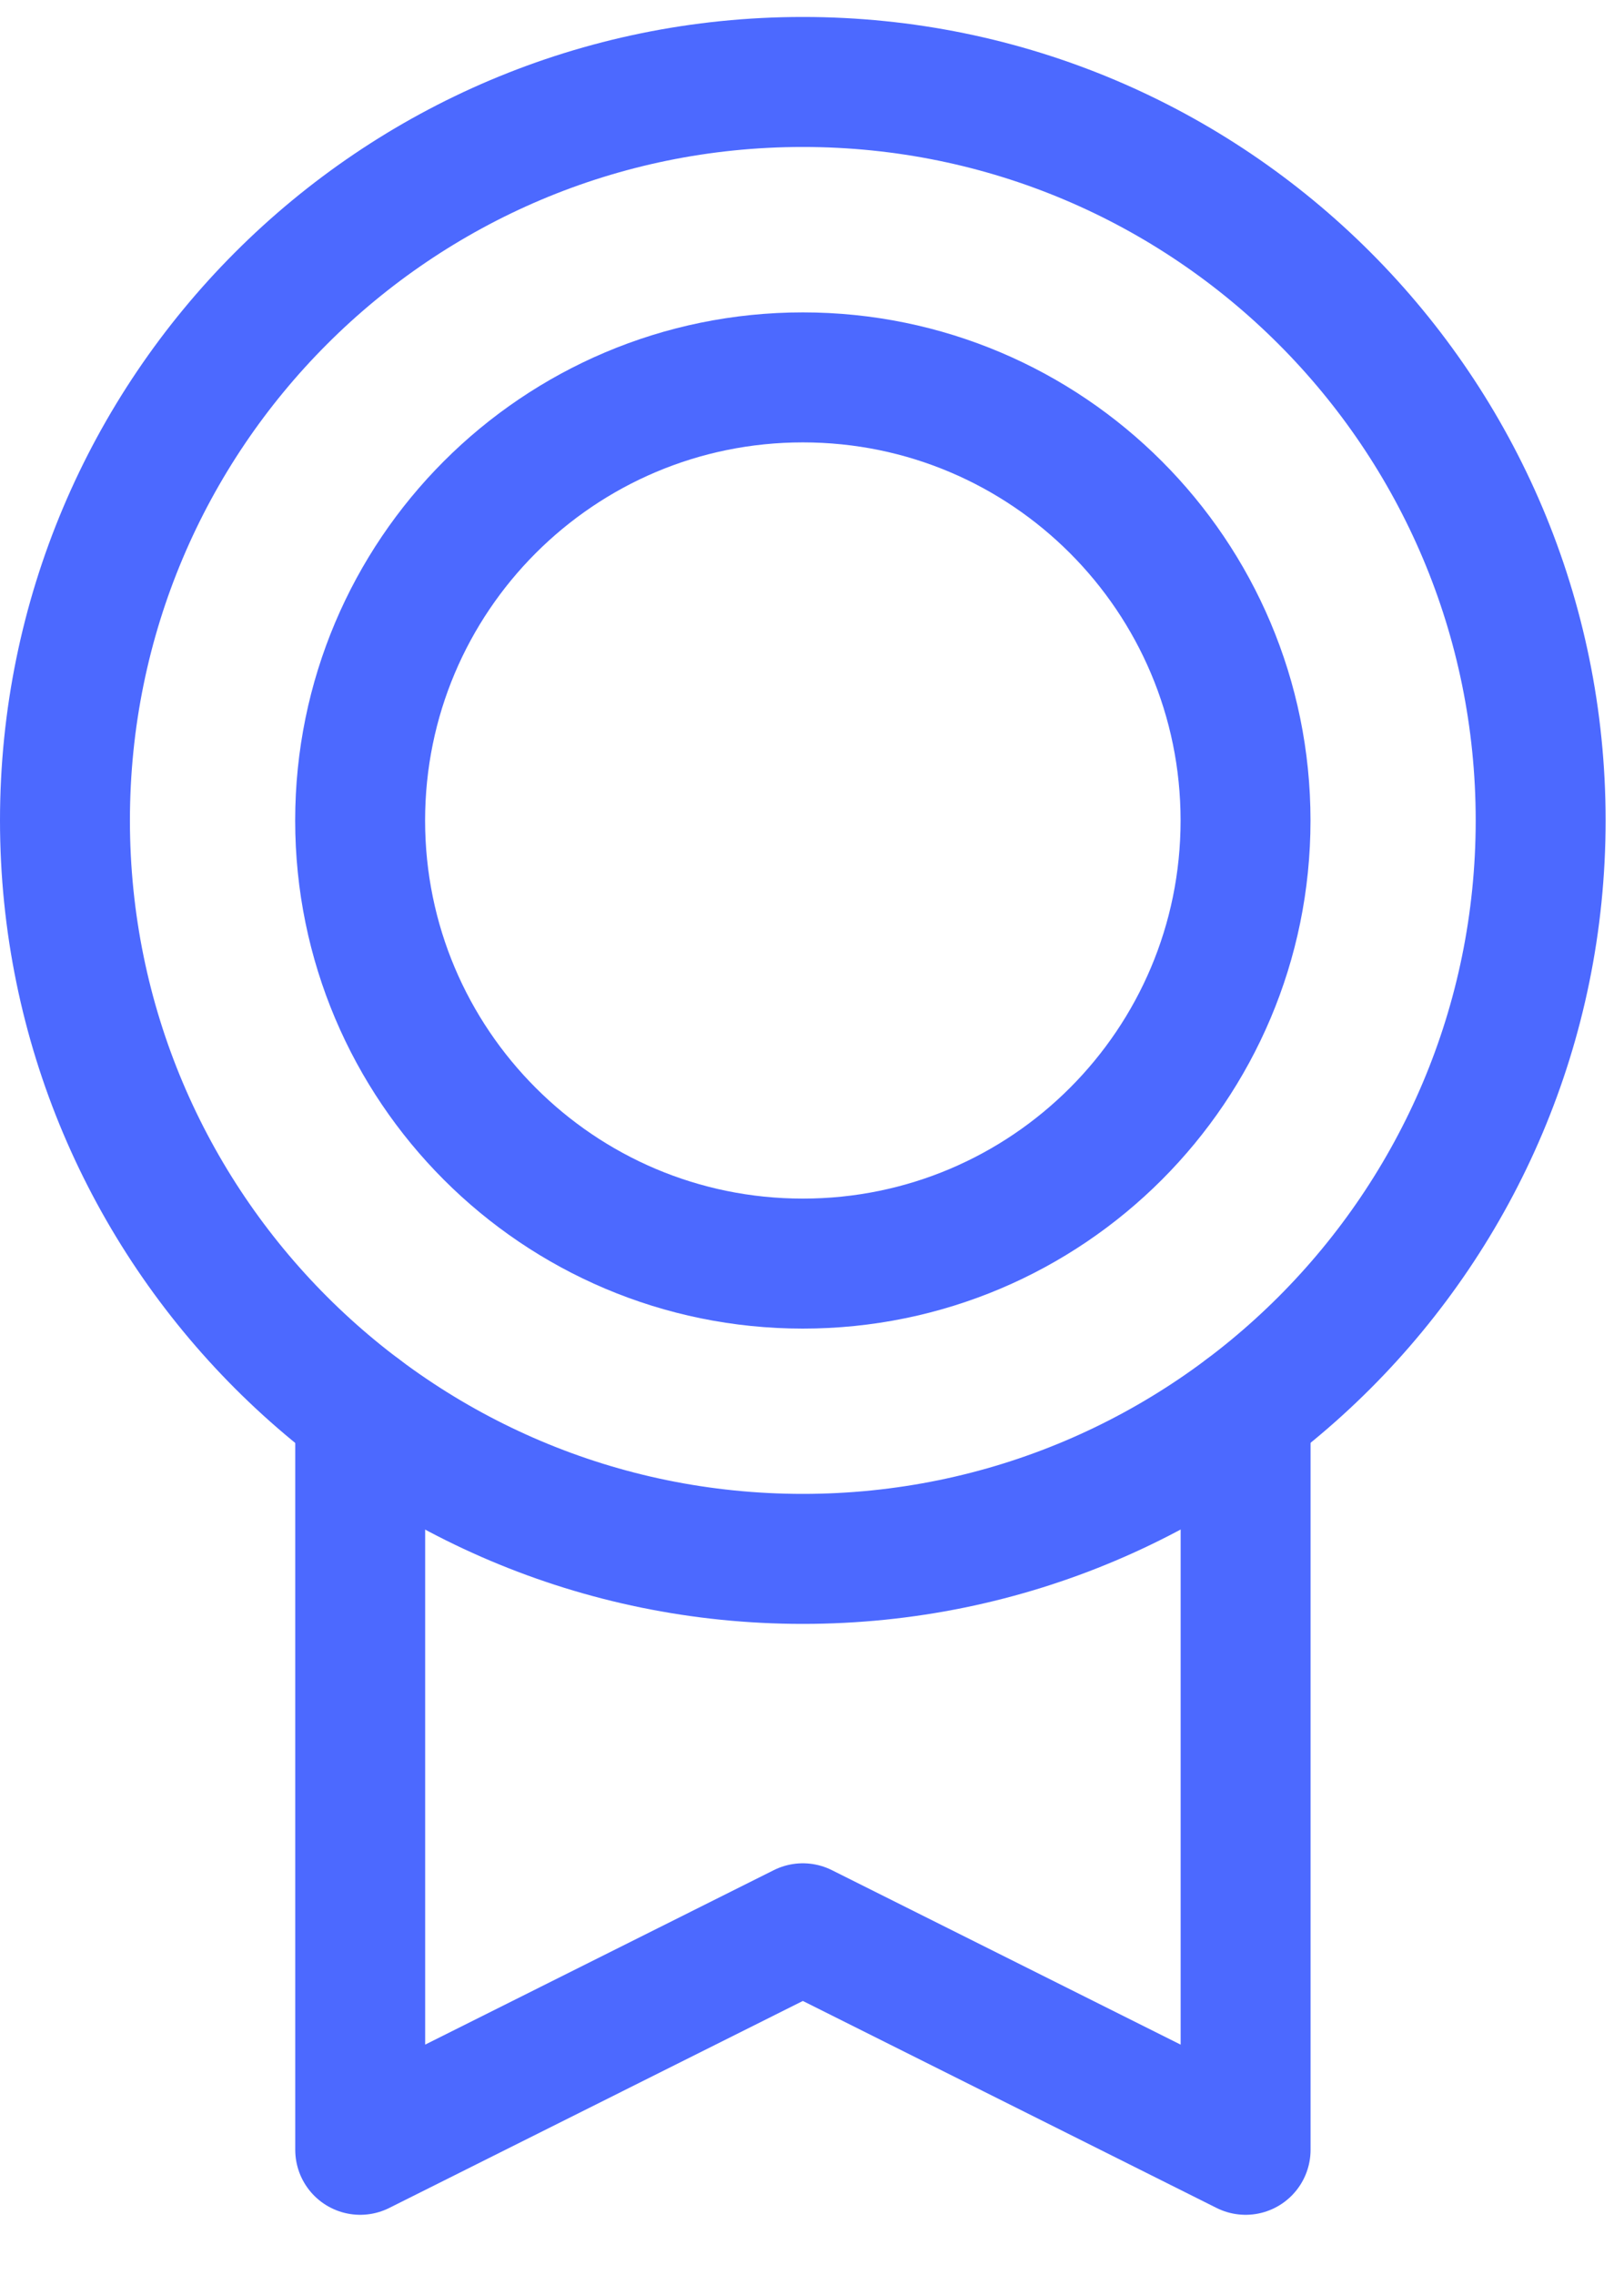 <svg width="25" height="35" viewBox="0 0 25 35" fill="none" xmlns="http://www.w3.org/2000/svg">
<path d="M12.359 23.983C18.632 23.983 23.717 18.897 23.717 12.622C23.717 6.347 18.632 1.261 12.359 1.261C6.085 1.261 1 6.347 1 12.622C1 18.897 6.085 23.983 12.359 23.983Z" stroke="#4c69ff" stroke-width="2" stroke-linecap="round" stroke-linejoin="round"/>
<path d="M12.359 19.44C16.123 19.44 19.174 16.388 19.174 12.623C19.174 8.858 16.123 5.806 12.359 5.806C8.595 5.806 5.544 8.858 5.544 12.623C5.544 16.388 8.595 19.44 12.359 19.44Z" stroke="#4c69ff" stroke-width="2" stroke-linecap="round" stroke-linejoin="round"/>
<path d="M19.175 21.712V33.074L12.359 29.666L5.545 33.074V21.713" stroke="#4c69ff" stroke-width="2" stroke-linecap="round" stroke-linejoin="round"/>
</svg>
